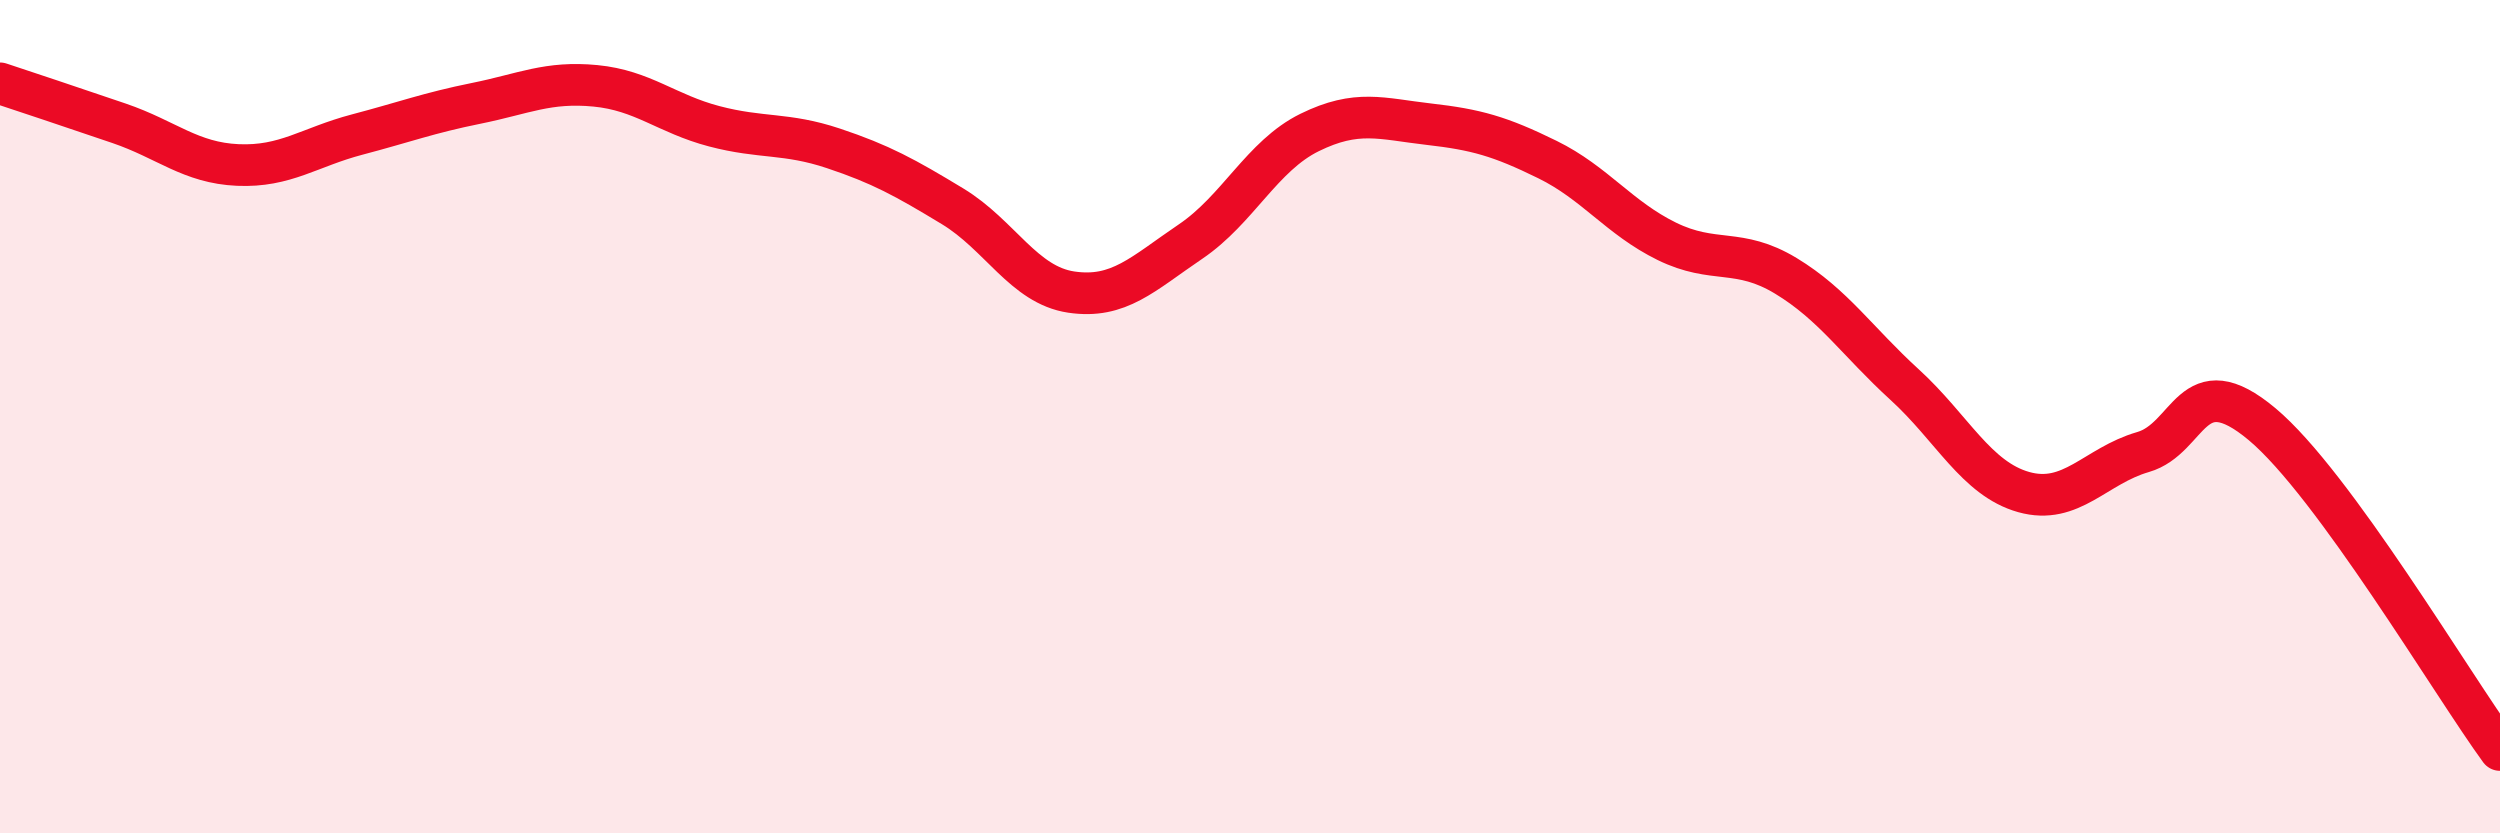 
    <svg width="60" height="20" viewBox="0 0 60 20" xmlns="http://www.w3.org/2000/svg">
      <path
        d="M 0,2 C 0.57,2.19 1.72,2.57 2.86,2.96 C 4,3.35 4.57,3.91 5.71,3.96 C 6.85,4.01 7.43,3.53 8.57,3.23 C 9.71,2.93 10.29,2.71 11.43,2.48 C 12.57,2.25 13.15,1.95 14.29,2.06 C 15.43,2.17 16,2.73 17.14,3.03 C 18.28,3.33 18.86,3.18 20,3.56 C 21.14,3.94 21.72,4.26 22.86,4.95 C 24,5.64 24.57,6.84 25.71,7.01 C 26.85,7.18 27.43,6.57 28.57,5.8 C 29.71,5.03 30.29,3.74 31.43,3.18 C 32.57,2.62 33.15,2.85 34.29,2.98 C 35.43,3.11 36,3.27 37.14,3.83 C 38.28,4.39 38.86,5.23 40,5.79 C 41.14,6.35 41.72,5.93 42.86,6.62 C 44,7.31 44.57,8.19 45.71,9.23 C 46.85,10.27 47.43,11.49 48.57,11.81 C 49.71,12.13 50.29,11.18 51.43,10.85 C 52.57,10.52 52.58,8.75 54.29,10.18 C 56,11.61 58.86,16.44 60,18L60 20L0 20Z"
        fill="#EB0A25"
        opacity="0.1"
        stroke-linecap="round"
        stroke-linejoin="round"
      />
      <path
        d="M 0,2 C 0.57,2.19 1.72,2.57 2.86,2.96 C 4,3.35 4.57,3.91 5.71,3.96 C 6.85,4.01 7.43,3.53 8.57,3.23 C 9.71,2.93 10.29,2.71 11.43,2.48 C 12.57,2.25 13.15,1.95 14.29,2.06 C 15.43,2.17 16,2.73 17.14,3.03 C 18.28,3.33 18.86,3.18 20,3.56 C 21.14,3.94 21.72,4.26 22.86,4.95 C 24,5.64 24.57,6.84 25.71,7.01 C 26.85,7.18 27.43,6.57 28.57,5.8 C 29.71,5.03 30.29,3.74 31.43,3.18 C 32.57,2.62 33.15,2.85 34.29,2.98 C 35.43,3.11 36,3.27 37.14,3.83 C 38.28,4.39 38.86,5.23 40,5.79 C 41.14,6.35 41.72,5.93 42.86,6.62 C 44,7.31 44.57,8.19 45.71,9.23 C 46.85,10.27 47.43,11.49 48.57,11.81 C 49.71,12.13 50.29,11.18 51.43,10.85 C 52.57,10.52 52.58,8.75 54.29,10.18 C 56,11.61 58.86,16.44 60,18"
        stroke="#EB0A25"
        stroke-width="1"
        fill="none"
        stroke-linecap="round"
        stroke-linejoin="round"
      />
    </svg>
  